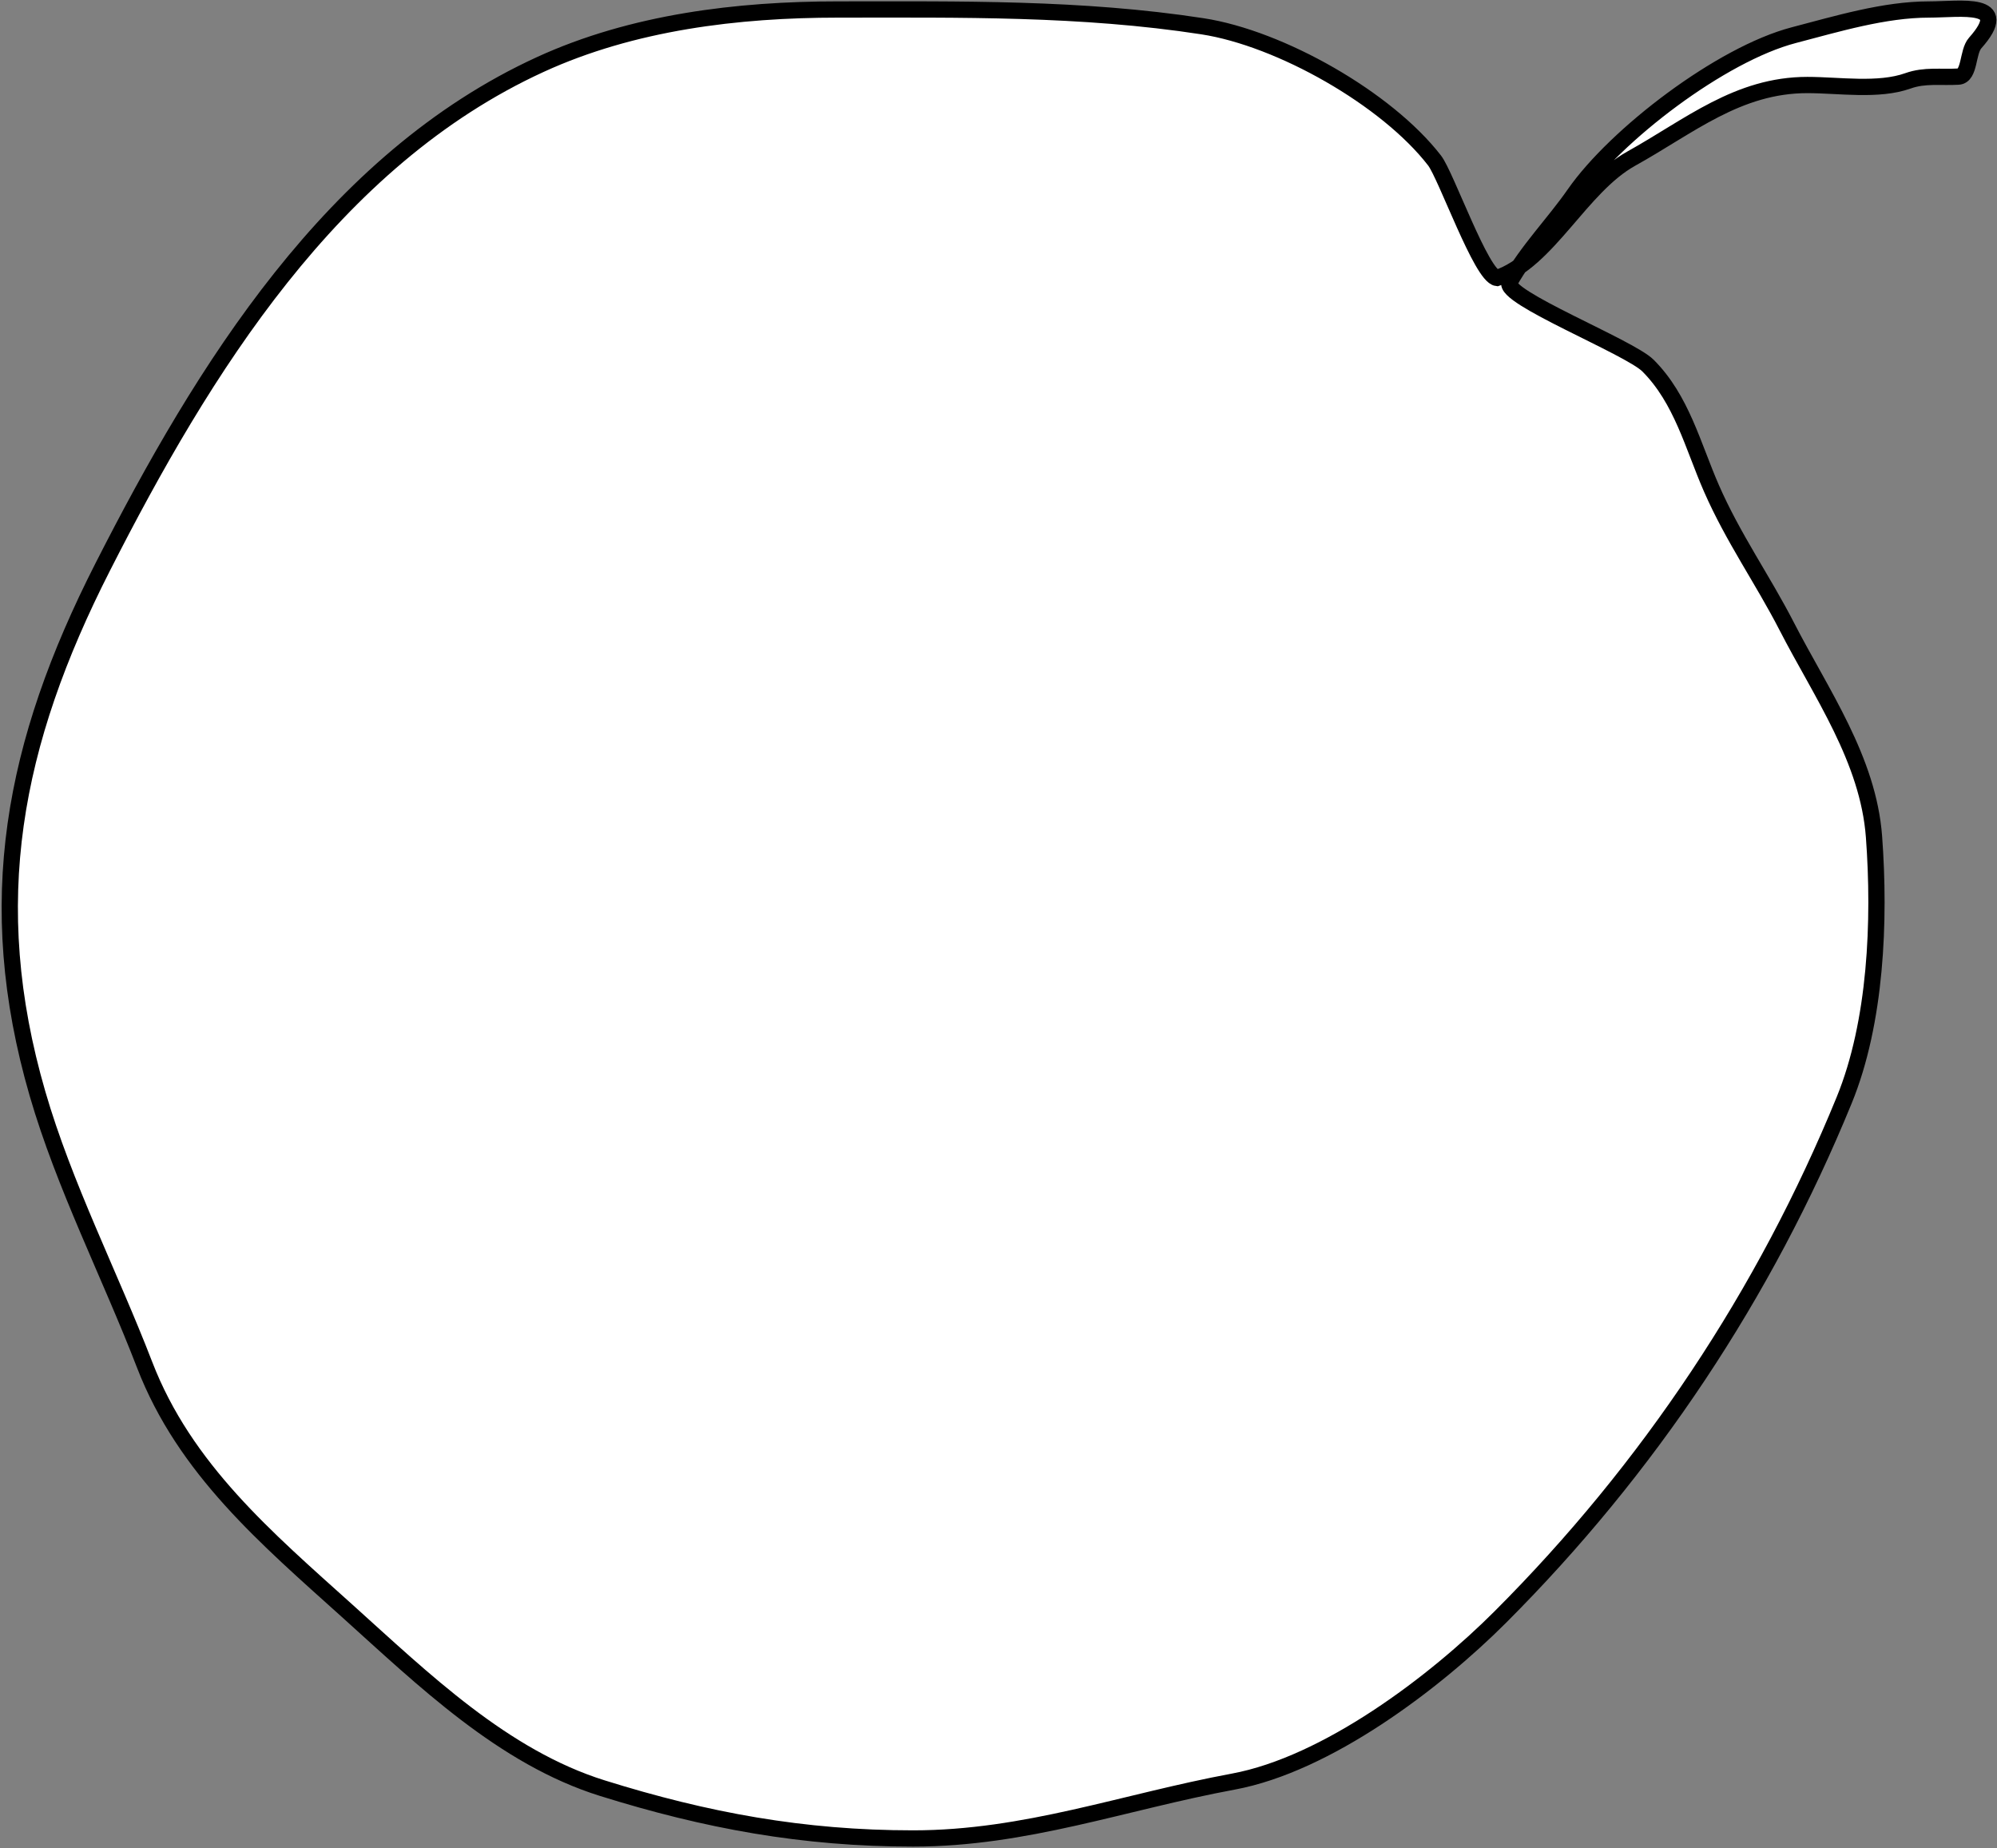 <?xml version="1.0" encoding="UTF-8"?> <svg xmlns="http://www.w3.org/2000/svg" width="737" height="682" viewBox="0 0 737 682" fill="none"><rect x="0" y="0" width="737" height="682" fill="#808080" stroke="none"/> <path d="M529.433 59.227C533.681 64.725 546.742 101.849 552.478 102.566C555.342 101.611 558.05 100.166 560.648 98.367C566.842 89.093 574.732 80.659 581.027 71.609C596.272 49.694 635.23 19.955 662.03 12.964C677.924 8.817 695.431 3.505 711.904 3.505C723.509 3.505 742.882 0.191 728.93 15.887C726.031 19.149 727.064 28.016 722.739 28.27C716.324 28.648 710.352 27.608 704.165 29.818C693.213 33.73 678.648 31.366 667.017 31.366C641.32 31.366 623.486 46.607 602.008 58.539C586.18 67.332 575.108 88.35 560.648 98.367C559.394 100.244 558.209 102.156 557.122 104.114C554.151 109.46 601.337 128.035 608.2 134.898C620.632 147.33 624.757 164.512 631.589 180.129C639.662 198.581 650.446 213.7 659.45 231.207C672.077 255.759 689.497 280.24 691.61 308.771C693.899 339.663 692.401 377.103 680.604 405.94C651.332 477.492 608.405 541.943 553.682 596.666C529.39 620.958 489.667 650.981 455.137 657.375C414.695 664.865 378.58 678.357 336.986 678.357C296.381 678.357 260.619 671.766 222.275 659.783C185.701 648.354 156.301 619.72 128.202 594.43C98.368 567.581 68.208 542.041 53.39 503.625C40.535 470.298 23.727 437.606 13.835 403.532C-6.659 332.944 4.799 274.236 37.912 209.194C74.962 136.416 122.588 59.005 199.402 23.799C233.497 8.172 272.221 3.505 309.297 3.505C354.481 3.505 398.981 2.803 443.786 9.696C472.544 14.12 511.813 36.425 529.433 59.227Z" fill="white"></path> <path d="M552.478 102.566C546.742 101.849 533.681 64.725 529.433 59.227C511.813 36.425 472.544 14.12 443.786 9.696C398.981 2.803 354.481 3.505 309.297 3.505C272.221 3.505 233.497 8.172 199.402 23.799C122.588 59.005 74.962 136.416 37.912 209.194C4.799 274.236 -6.659 332.944 13.835 403.532C23.727 437.606 40.535 470.298 53.39 503.625C68.208 542.041 98.368 567.581 128.202 594.43C156.301 619.72 185.701 648.354 222.275 659.783C260.619 671.766 296.381 678.357 336.986 678.357C378.58 678.357 414.695 664.865 455.137 657.375C489.667 650.981 529.39 620.958 553.682 596.666C608.405 541.943 651.332 477.492 680.604 405.94C692.401 377.103 693.899 339.663 691.61 308.771C689.497 280.24 672.077 255.759 659.45 231.207C650.446 213.7 639.662 198.581 631.589 180.129C624.757 164.512 620.632 147.33 608.2 134.898C601.337 128.035 554.151 109.46 557.122 104.114C563.583 92.483 573.457 82.491 581.027 71.609C596.272 49.694 635.23 19.955 662.03 12.964C677.924 8.817 695.431 3.505 711.904 3.505C723.509 3.505 742.882 0.191 728.93 15.887C726.031 19.149 727.064 28.016 722.739 28.27C716.324 28.648 710.352 27.608 704.165 29.818C693.213 33.73 678.648 31.366 667.017 31.366C641.32 31.366 623.486 46.607 602.008 58.539C583.336 68.912 571.283 96.298 552.478 102.566Z" stroke="black" stroke-width="6" stroke-linecap="round"></path> </svg> 
